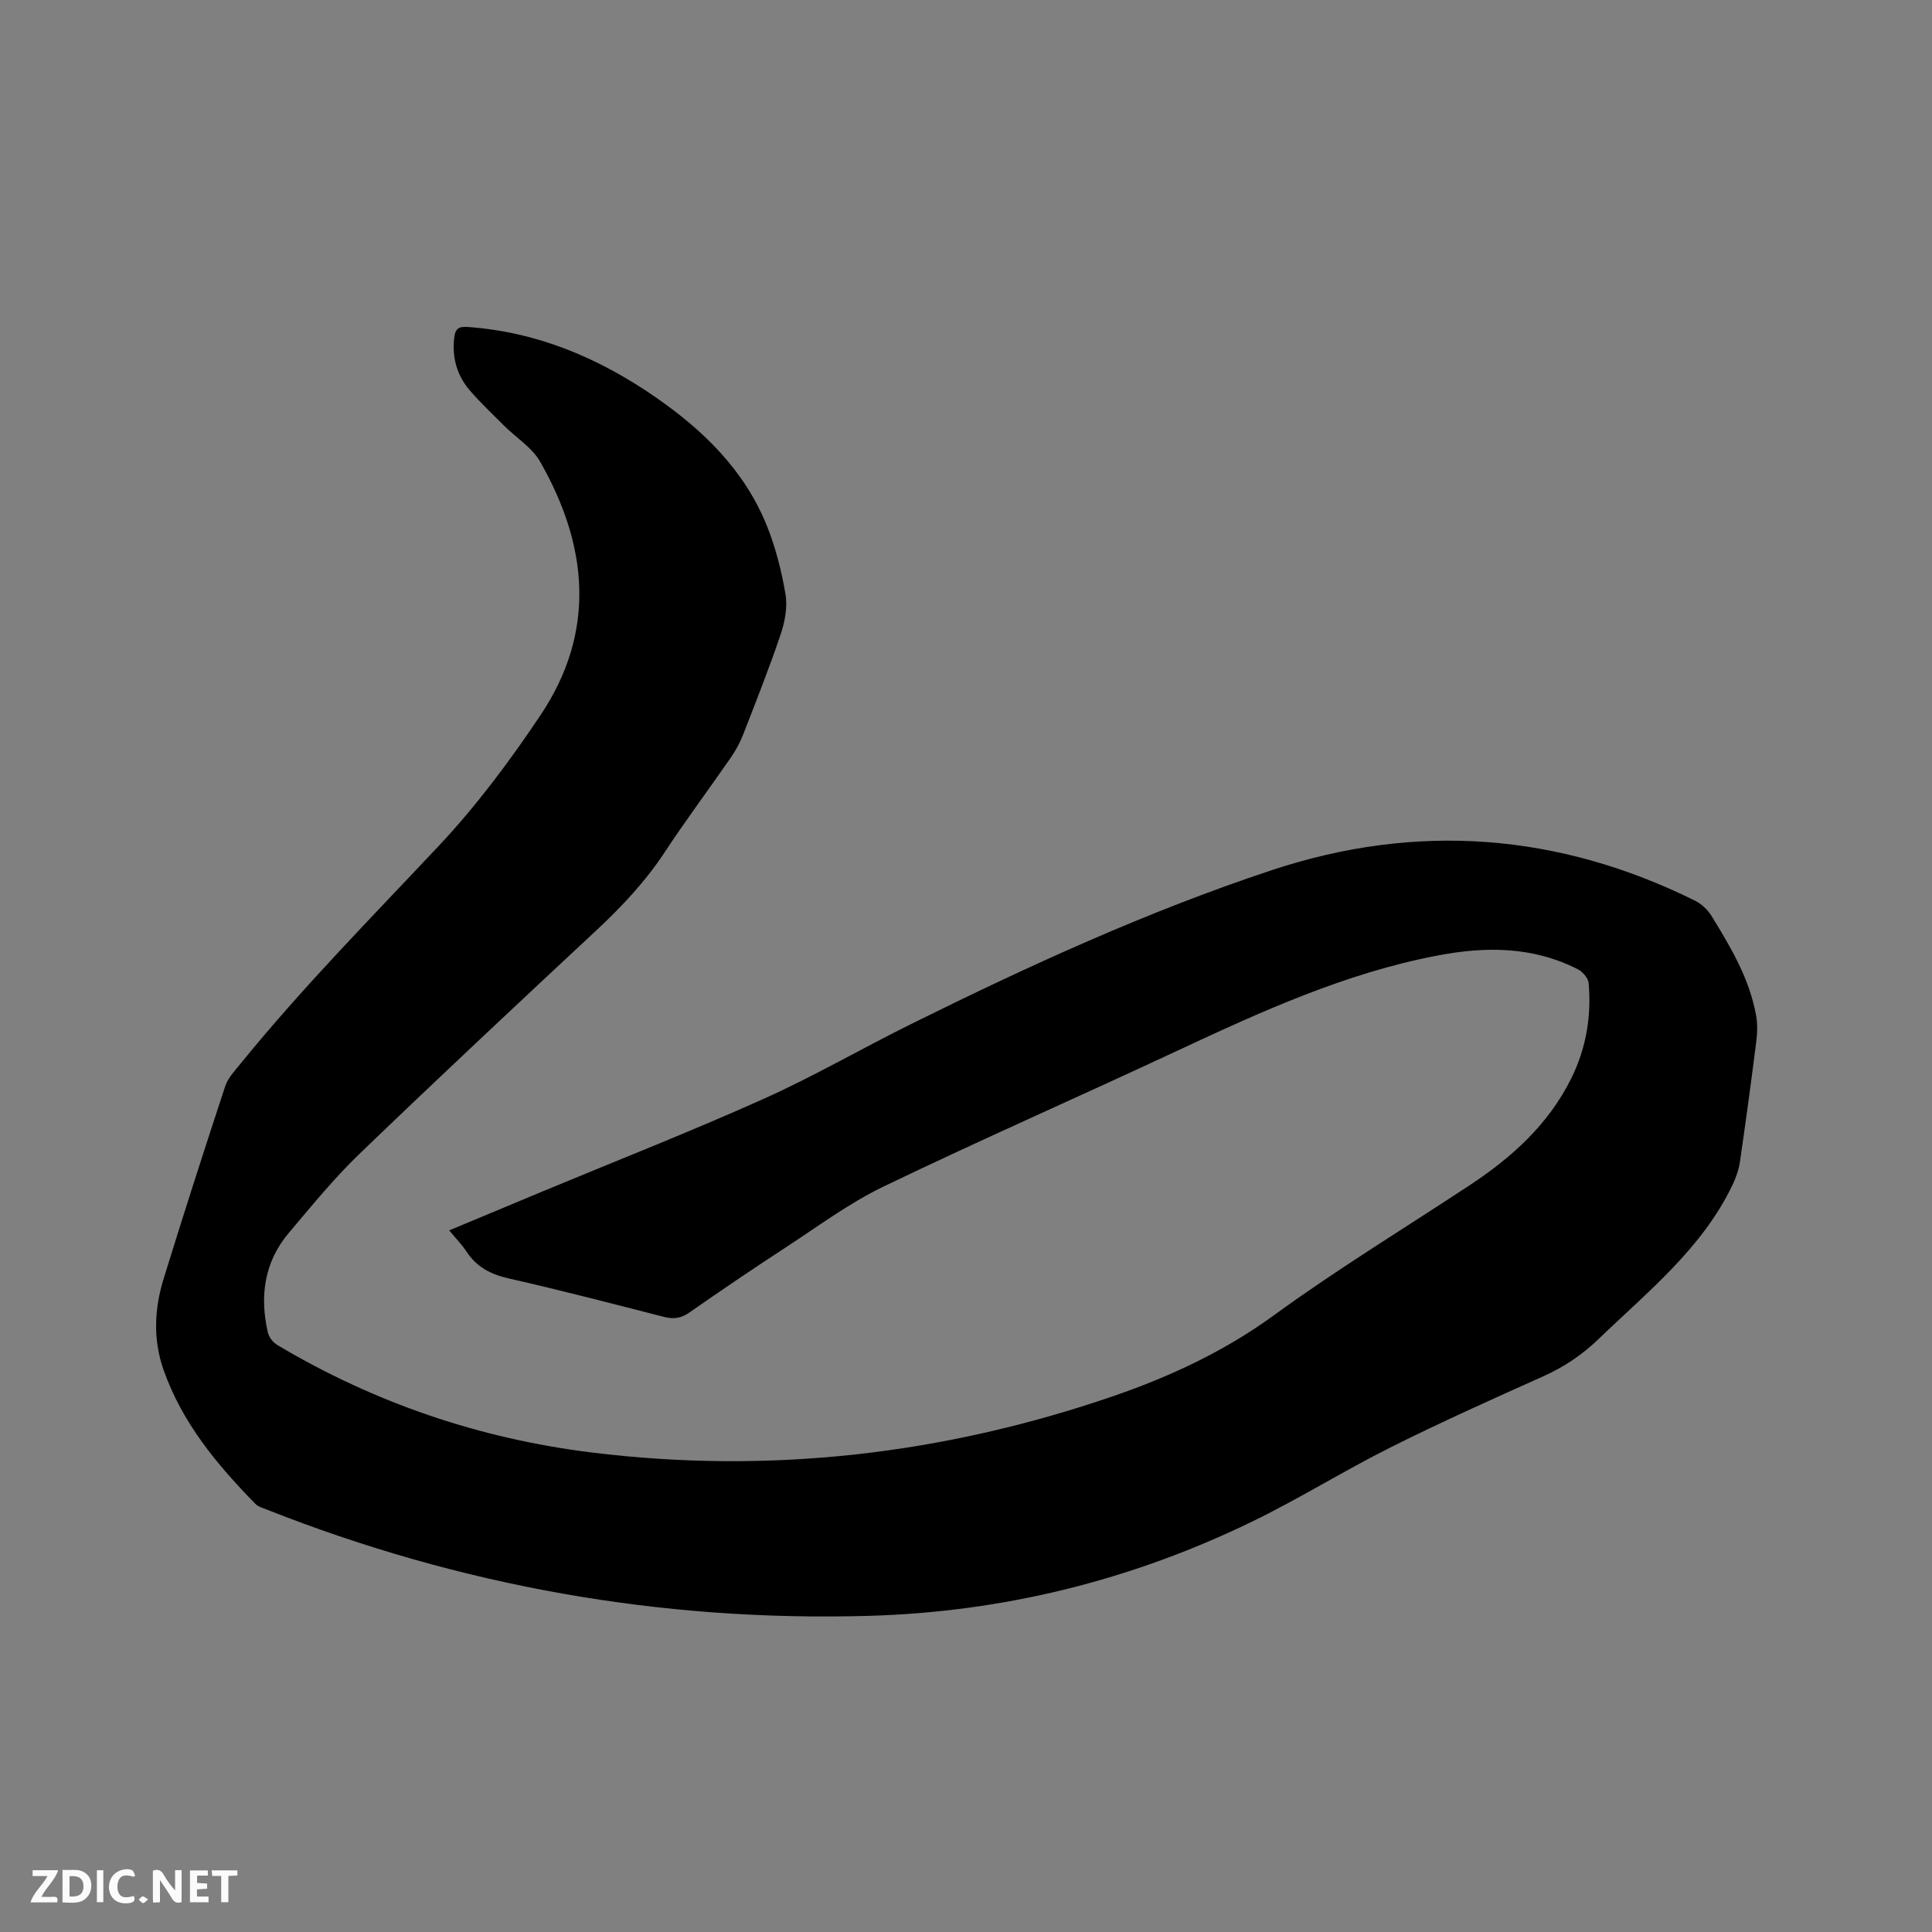 <svg enable-background="new 0 0 400 400" viewBox="0 0 400 400" xmlns="http://www.w3.org/2000/svg"><rect x="0" y="0" width="400" height="400" fill="#808080" stroke="none"/><path d="m93 254.74c6.71-2.8 13.02-5.44 19.34-8.07 15.24-6.34 30.63-12.38 45.69-19.13 10.42-4.67 20.34-10.44 30.58-15.51 24.3-12.04 48.97-23.35 74.72-31.88 29.91-9.91 59.29-7.71 87.63 6.34 1.32.66 2.59 1.85 3.37 3.11 4 6.5 7.92 13.07 9.27 20.75.3 1.73.24 3.59.01 5.35-1.05 8.3-2.17 16.59-3.38 24.87-.24 1.61-.81 3.23-1.51 4.71-6.3 13.2-17.54 22.1-27.73 31.93-3.41 3.29-7.15 5.8-11.47 7.74-10.63 4.76-21.26 9.53-31.67 14.74-9.74 4.88-19.02 10.7-28.82 15.44-24.92 12.07-51.31 18.6-79.01 19.41-43.13 1.25-84.76-6.18-124.89-22.04-.78-.31-1.69-.56-2.24-1.13-7.99-8.15-15.21-16.84-19.05-27.82-2.18-6.24-1.88-12.58.03-18.77 4.11-13.34 8.39-26.64 12.76-39.9.57-1.72 1.99-3.21 3.18-4.67 12.84-15.81 27.14-30.29 41.07-45.12 7.79-8.3 14.71-17.58 21.05-27.06 11.56-17.29 9.82-35.11-.13-52.49-1.67-2.91-4.92-4.9-7.4-7.37-2.4-2.39-4.87-4.73-7.09-7.29-2.68-3.1-3.74-6.77-3.27-10.93.22-1.97.98-2.39 2.86-2.25 14.37 1.03 27.09 6.42 38.79 14.51 9.93 6.87 18.39 15.11 23.02 26.49 1.86 4.57 3.09 9.47 3.92 14.33.45 2.65-.13 5.69-1 8.29-2.37 7.02-5.1 13.91-7.79 20.81-.64 1.66-1.53 3.26-2.54 4.73-4.52 6.54-9.29 12.91-13.66 19.55-4 6.08-8.88 11.27-14.17 16.21-16.44 15.32-32.86 30.69-49.05 46.28-5.25 5.05-9.89 10.76-14.61 16.34-5.11 6.04-6.08 13.12-4.35 20.65.23.98 1.09 2.07 1.97 2.59 20.12 11.97 41.84 19.37 65.05 22.24 36.9 4.56 72.93.39 108.02-11.67 11.81-4.06 23.02-9.29 33.31-16.78 13.09-9.53 26.97-17.97 40.5-26.9 8.69-5.74 16.26-12.54 20.99-22.08 3.1-6.25 4.21-12.86 3.61-19.74-.09-1.03-1.23-2.36-2.23-2.87-9.31-4.74-19.03-4.77-29.11-2.84-19.04 3.64-36.43 11.58-53.81 19.7-20.23 9.46-40.71 18.43-60.83 28.12-7.2 3.47-13.72 8.35-20.46 12.74-6.66 4.34-13.23 8.8-19.75 13.35-1.74 1.22-3.31 1.4-5.29.89-10.67-2.73-21.32-5.52-32.06-7.94-3.75-.85-6.66-2.35-8.77-5.55-.97-1.48-2.22-2.75-3.6-4.41z" fill="#000001"/><g fill="#fafbfa"><path d="m37.59 393.81c-.92.31-1.52.05-2-.78-.7-1.2-1.52-2.34-2.47-3.78v4.59c-.55.03-.95.05-1.41.07-.03-.37-.06-.64-.06-.91 0-1.91 0-3.81 0-5.7 1.13-.41 1.77-.03 2.29.91.62 1.11 1.38 2.14 2.31 3.19v-4.2h1.35v6.61z"/><path d="m12.94 393.88v-6.75c1.9.19 3.93-.54 5.37 1.29.8 1.01.78 2.88.03 3.97-1.37 1.97-3.4 1.51-5.4 1.49m1.45-1.22c2.04.12 2.92-.58 2.89-2.21-.03-1.51-.98-2.19-2.89-2z"/><path d="m11.81 393.87h-5.49c.68-2.18 2.47-3.48 3.51-5.45h-3.08v-1.21h5.29c-.71 2.13-2.44 3.48-3.47 5.51.86 0 1.63.04 2.39-.01.79-.05 1.14.21.85 1.16"/><path d="m39.33 393.86v-6.61h3.7v1.07h-2.22v1.52c.68.04 1.34.09 2.07.13v1.07c-.72.05-1.38.09-2.1.14v1.48h2.4v1.19h-3.85z"/><path d="m27.71 388.56c-1.15-.3-2.46-.61-3.1.64-.37.73-.41 1.93-.06 2.67.63 1.35 1.99.93 3.17.68.35.94-.01 1.32-.93 1.46-1.62.25-3.05-.27-3.76-1.48-.73-1.24-.6-3.03.31-4.17.88-1.11 2.71-1.7 4-1.16.32.13.44.74.65 1.12-.1.08-.19.16-.28.24"/><path d="m49.15 387.24v1.07c-.59.02-1.17.05-1.87.08v5.44h-1.48v-5.44h-1.85c-.05-.4-.08-.73-.13-1.15z"/><path d="m20.06 387.21h1.33v6.62h-1.33z"/><path d="m30.68 393.25c-.49.38-.8.79-1.05.76-.32-.05-.6-.45-.9-.7.26-.24.51-.64.8-.67.29-.04.62.3 1.15.61"/></g></svg>